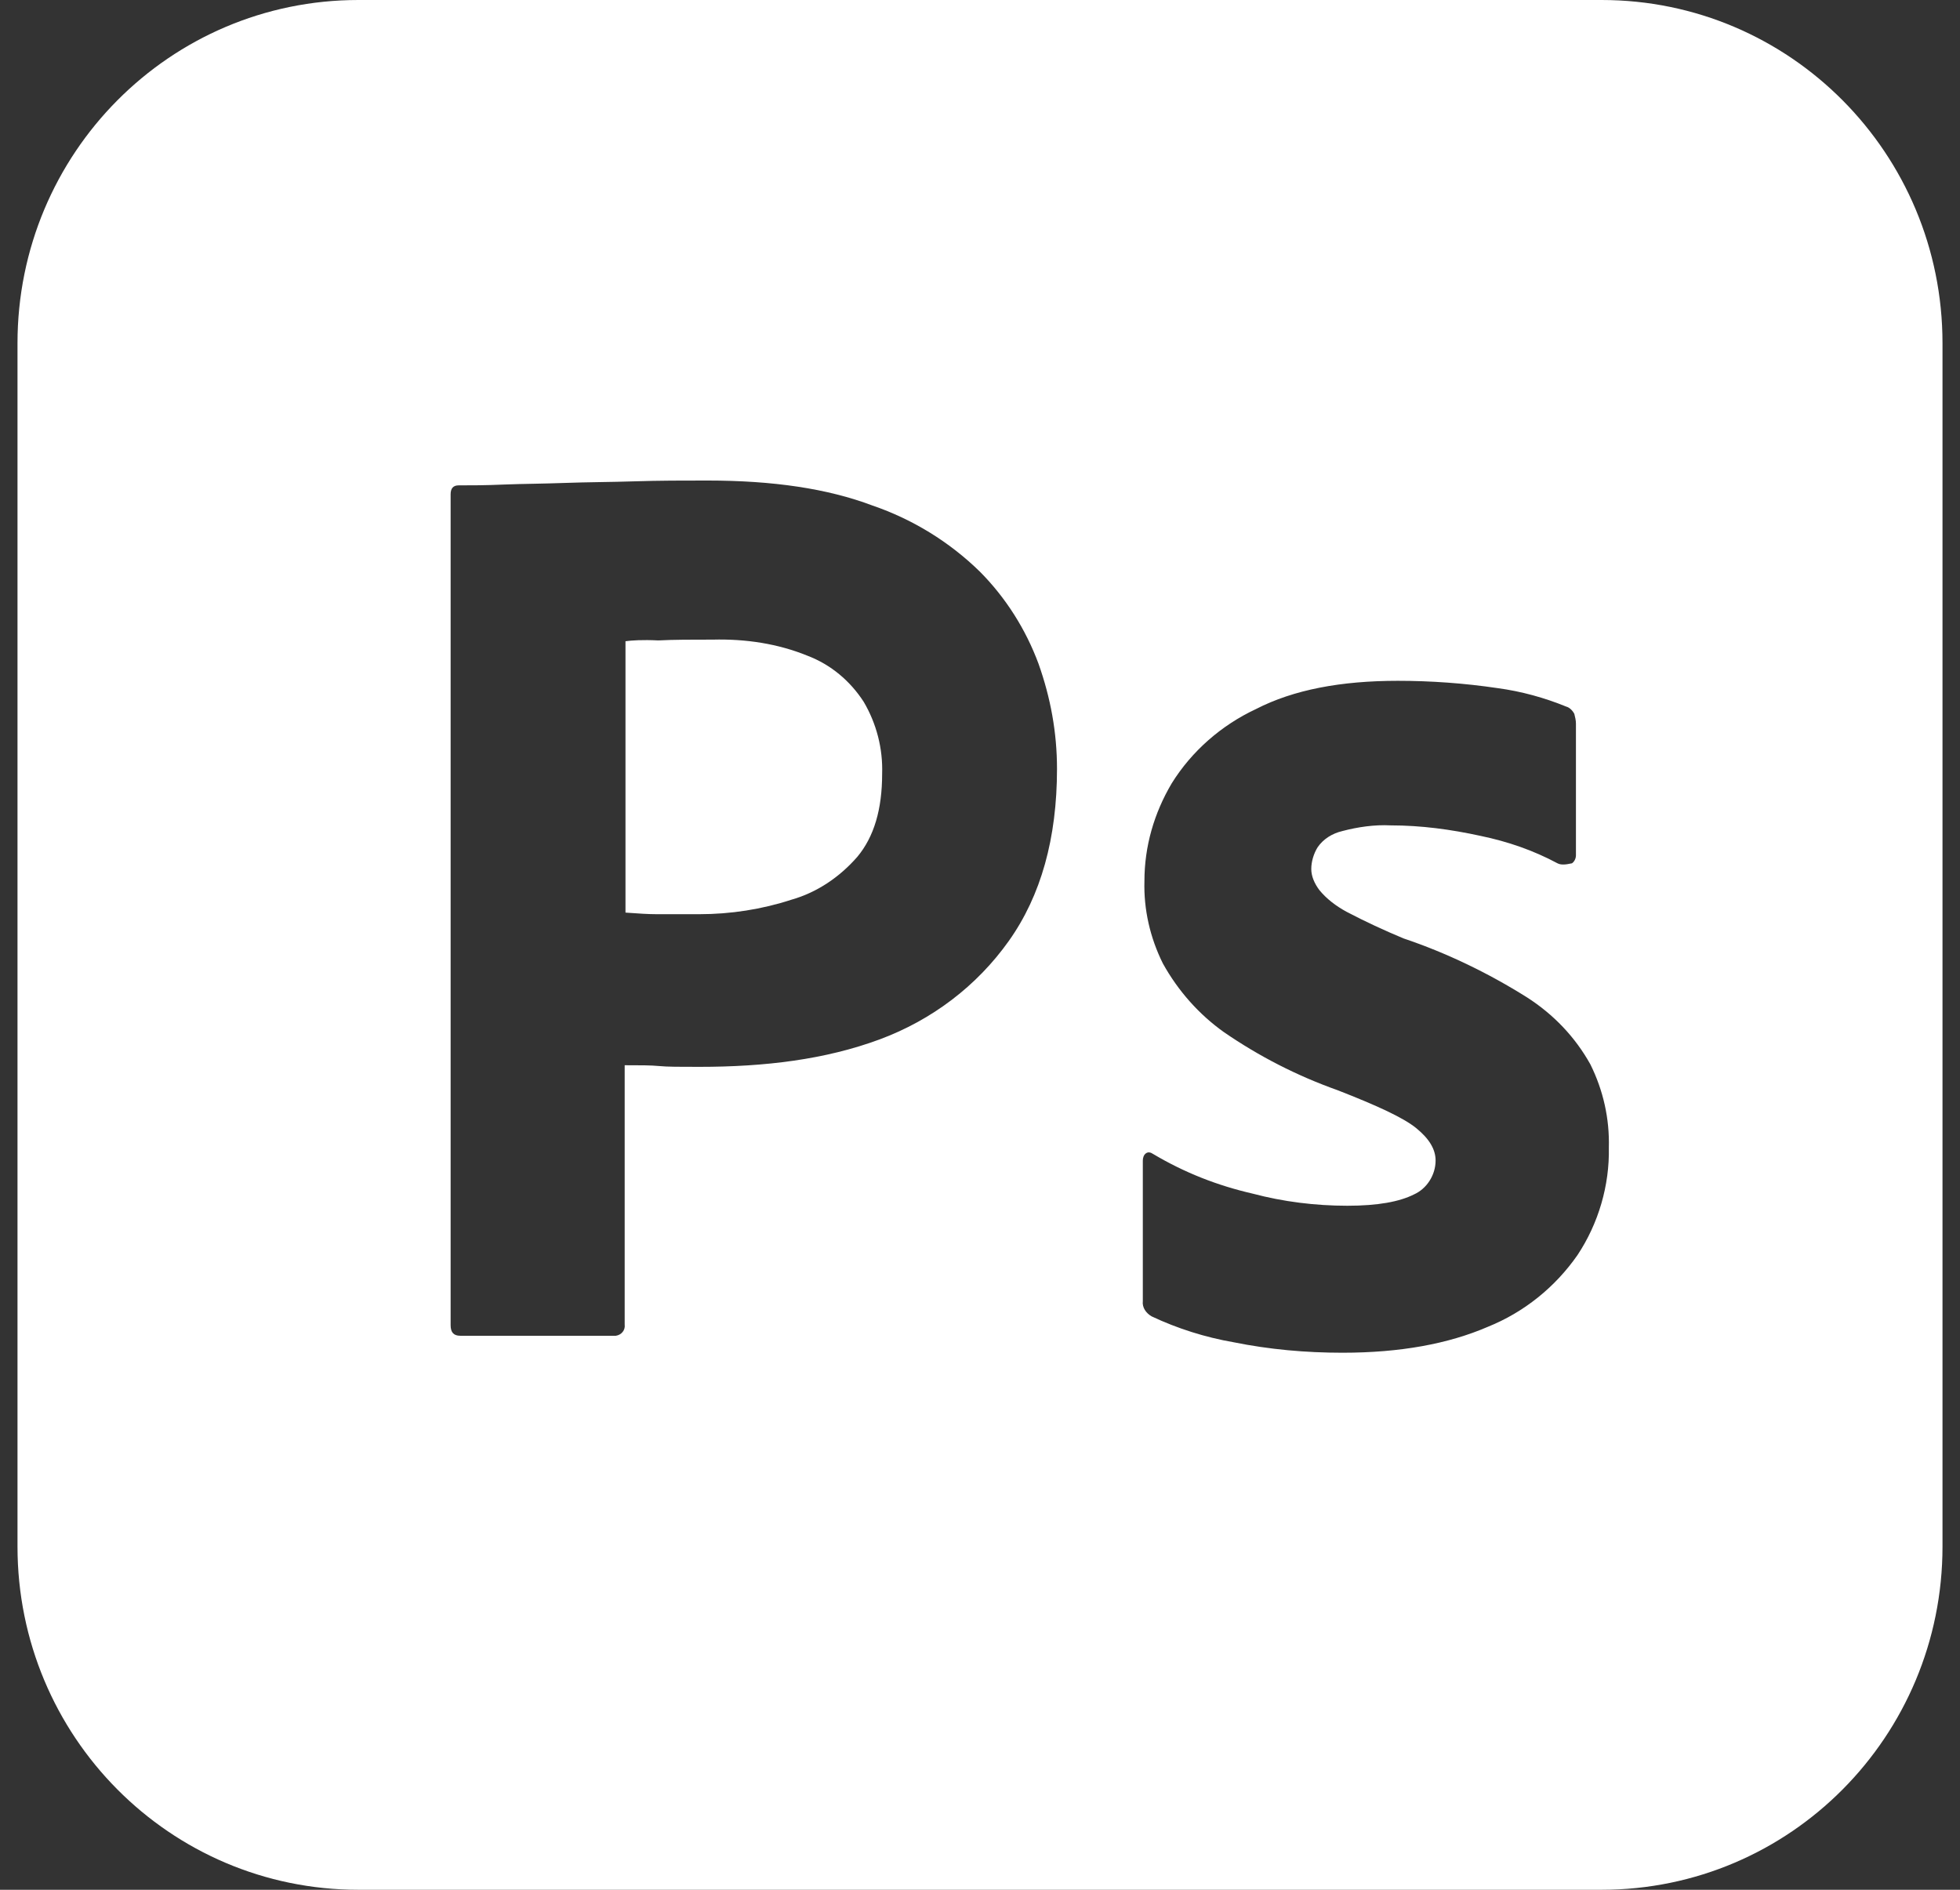 <svg width="56" height="54" viewBox="0 0 56 54" fill="none" xmlns="http://www.w3.org/2000/svg">
<rect x="0" y="0" width="56" height="54" fill="#333333" stroke="none"/>
<g clip-path="url(#clip0_3943_1845)">
<path fill-rule="evenodd" clip-rule="evenodd" d="M10.24 0H45.76C51.146 0 55.5 4.385 55.5 9.808V44.192C55.5 49.615 51.146 54 45.76 54H10.24C4.854 54 0.5 49.615 0.5 44.192V9.808C0.5 4.385 4.854 0 10.24 0ZM12.875 37.869V14.123C12.875 13.961 12.944 13.869 13.104 13.869C13.494 13.869 13.86 13.869 14.387 13.846C14.671 13.834 14.96 13.829 15.259 13.823C15.54 13.817 15.829 13.811 16.129 13.8C16.449 13.788 16.782 13.782 17.126 13.776H17.126C17.448 13.771 17.78 13.765 18.123 13.754C18.833 13.731 19.521 13.731 20.208 13.731C22.087 13.731 23.646 13.961 24.929 14.446C26.075 14.838 27.129 15.485 28 16.338C28.733 17.077 29.306 17.977 29.673 18.969C30.017 19.939 30.2 20.931 30.2 21.969C30.2 23.954 29.742 25.592 28.825 26.885C27.908 28.177 26.625 29.146 25.135 29.7C23.577 30.277 21.858 30.485 19.979 30.485C19.429 30.485 19.062 30.485 18.833 30.462C18.604 30.439 18.283 30.439 17.848 30.439V37.846C17.871 38.008 17.756 38.146 17.596 38.169H17.504H13.15C12.967 38.169 12.875 38.077 12.875 37.869ZM17.871 18.323V26.077L17.94 26.082H17.94C18.234 26.103 18.509 26.123 18.765 26.123H19.979C20.873 26.123 21.767 25.985 22.615 25.708C23.348 25.5 23.99 25.061 24.494 24.485C24.975 23.908 25.204 23.123 25.204 22.108C25.227 21.392 25.044 20.677 24.677 20.054C24.288 19.454 23.738 18.992 23.073 18.738C22.225 18.392 21.308 18.254 20.369 18.277C19.773 18.277 19.246 18.277 18.81 18.3C18.352 18.277 18.031 18.3 17.871 18.323ZM42.3 23.885C43.079 24.046 43.812 24.3 44.5 24.669C44.592 24.715 44.706 24.715 44.913 24.669C44.981 24.623 45.027 24.531 45.027 24.439V20.677C45.027 20.585 45.004 20.492 44.981 20.4C44.935 20.308 44.844 20.215 44.752 20.192C44.133 19.939 43.469 19.754 42.781 19.662C41.842 19.523 40.879 19.454 39.94 19.454C38.312 19.454 36.96 19.708 35.883 20.262C34.898 20.723 34.05 21.462 33.477 22.385C32.973 23.238 32.698 24.185 32.698 25.177C32.675 25.985 32.858 26.792 33.225 27.531C33.66 28.315 34.256 28.985 34.967 29.492C35.975 30.185 37.052 30.738 38.221 31.154C39.344 31.592 40.1 31.939 40.467 32.239C40.833 32.538 41.017 32.839 41.017 33.161C41.017 33.577 40.764 33.969 40.398 34.131C39.985 34.339 39.367 34.454 38.496 34.454C37.579 34.454 36.663 34.339 35.792 34.108C34.783 33.877 33.844 33.508 32.95 32.977C32.881 32.931 32.812 32.908 32.744 32.954C32.675 33 32.652 33.092 32.652 33.161V37.177C32.629 37.361 32.744 37.523 32.904 37.615C33.638 37.962 34.44 38.215 35.242 38.354C36.273 38.562 37.304 38.654 38.358 38.654C40.008 38.654 41.383 38.4 42.506 37.915C43.538 37.5 44.431 36.785 45.073 35.861C45.669 34.962 45.989 33.877 45.967 32.792C45.989 31.962 45.806 31.154 45.44 30.415C45.004 29.631 44.385 28.985 43.629 28.5C42.529 27.808 41.337 27.231 40.1 26.815C39.55 26.585 39 26.331 38.473 26.054C38.175 25.892 37.9 25.685 37.694 25.431C37.556 25.246 37.465 25.038 37.465 24.831C37.465 24.623 37.533 24.392 37.648 24.208C37.808 23.977 38.06 23.815 38.358 23.746C38.794 23.631 39.275 23.561 39.733 23.585C40.604 23.585 41.452 23.7 42.3 23.885Z" fill="white"/>
</g>
<defs>
<clipPath id="clip0_3943_1845">
<rect width="55" height="54" fill="white" transform="translate(0.5)"/>
</clipPath>
</defs>
</svg>
